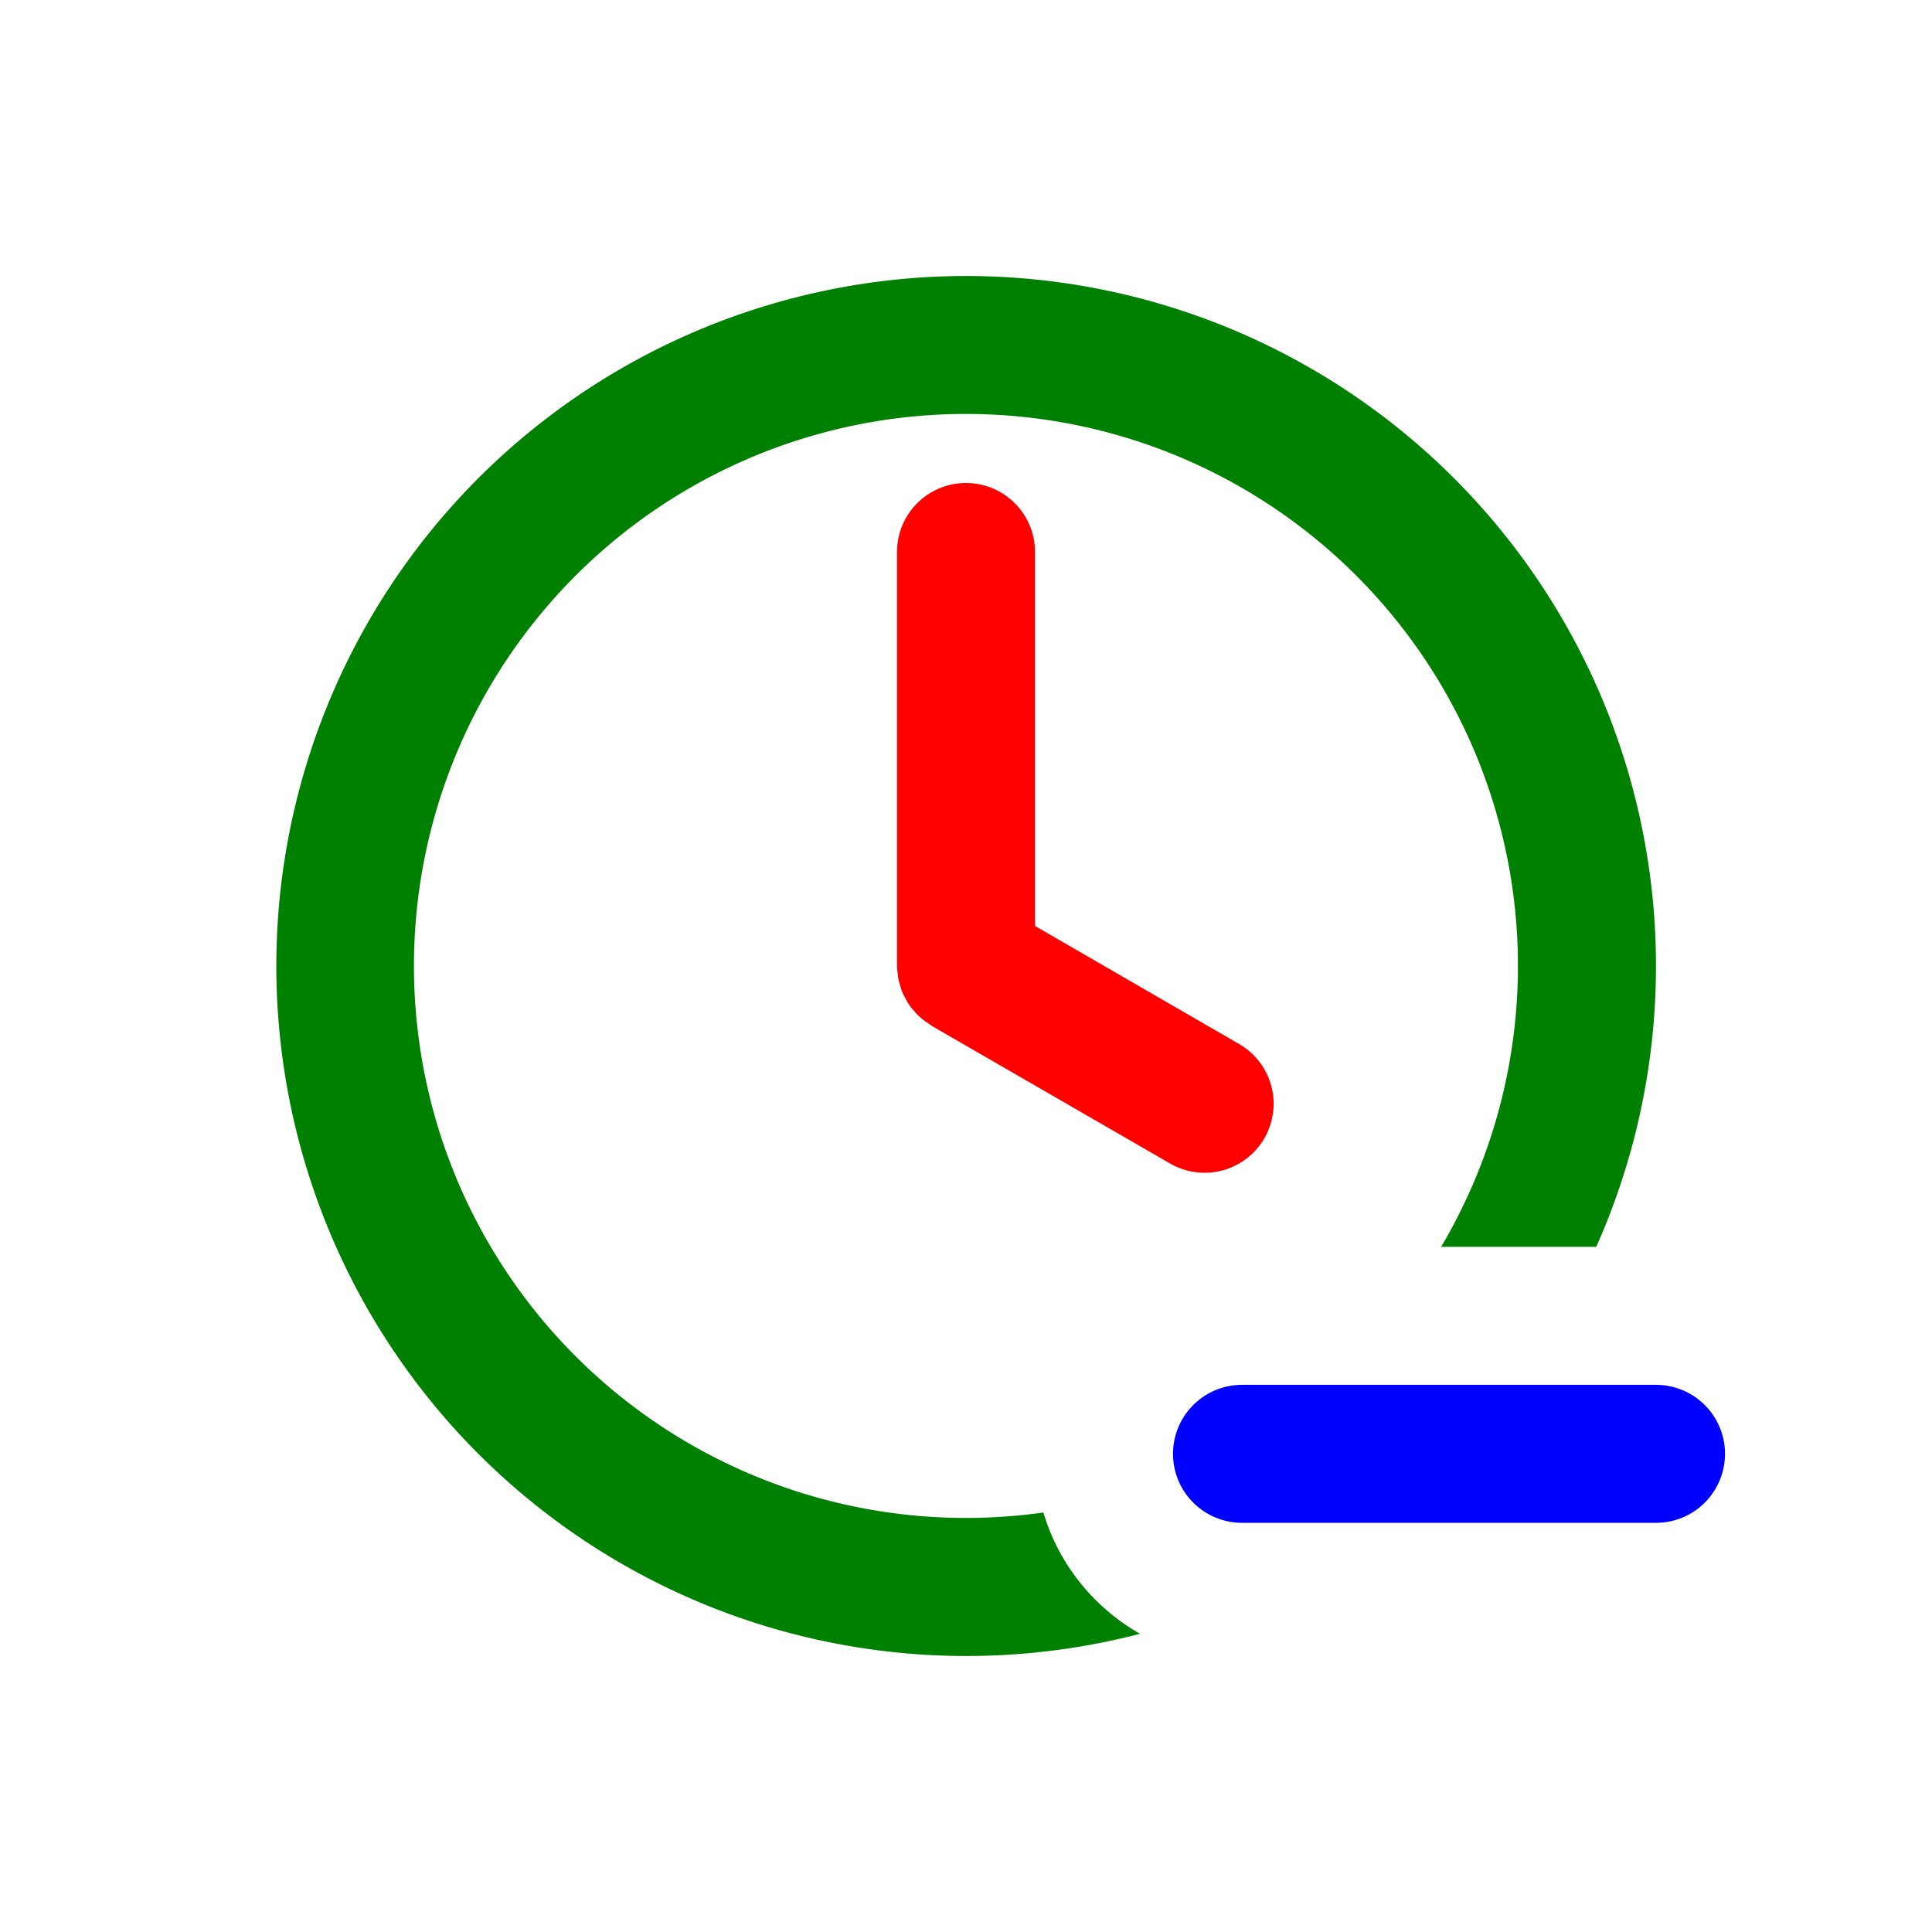 <svg xmlns="http://www.w3.org/2000/svg" width="16" height="16" fill="none" viewBox="0 0 14 14"><path fill="red" d="M7 3.5a.5.5 0 0 1 .5.5v2.71l1.482.857a.5.5 0 0 1-.5.866l-1.732-1-.01-.008-.049-.034-.034-.029q-.018-.018-.035-.039-.015-.015-.027-.031-.016-.023-.029-.048l-.02-.037q-.01-.021-.017-.044l-.015-.05q-.005-.02-.007-.043L6.5 7.016V4a.5.5 0 0 1 .5-.5"/><path fill="green" d="M7 2a5 5 0 0 1 4.567 7.035h-1.124a4 4 0 1 0-2.882 1.925c.111.376.366.689.7.879A5 5 0 1 1 7 2"/><path stroke="#00f" stroke-linecap="round" d="M9 10.535h3"/></svg>
